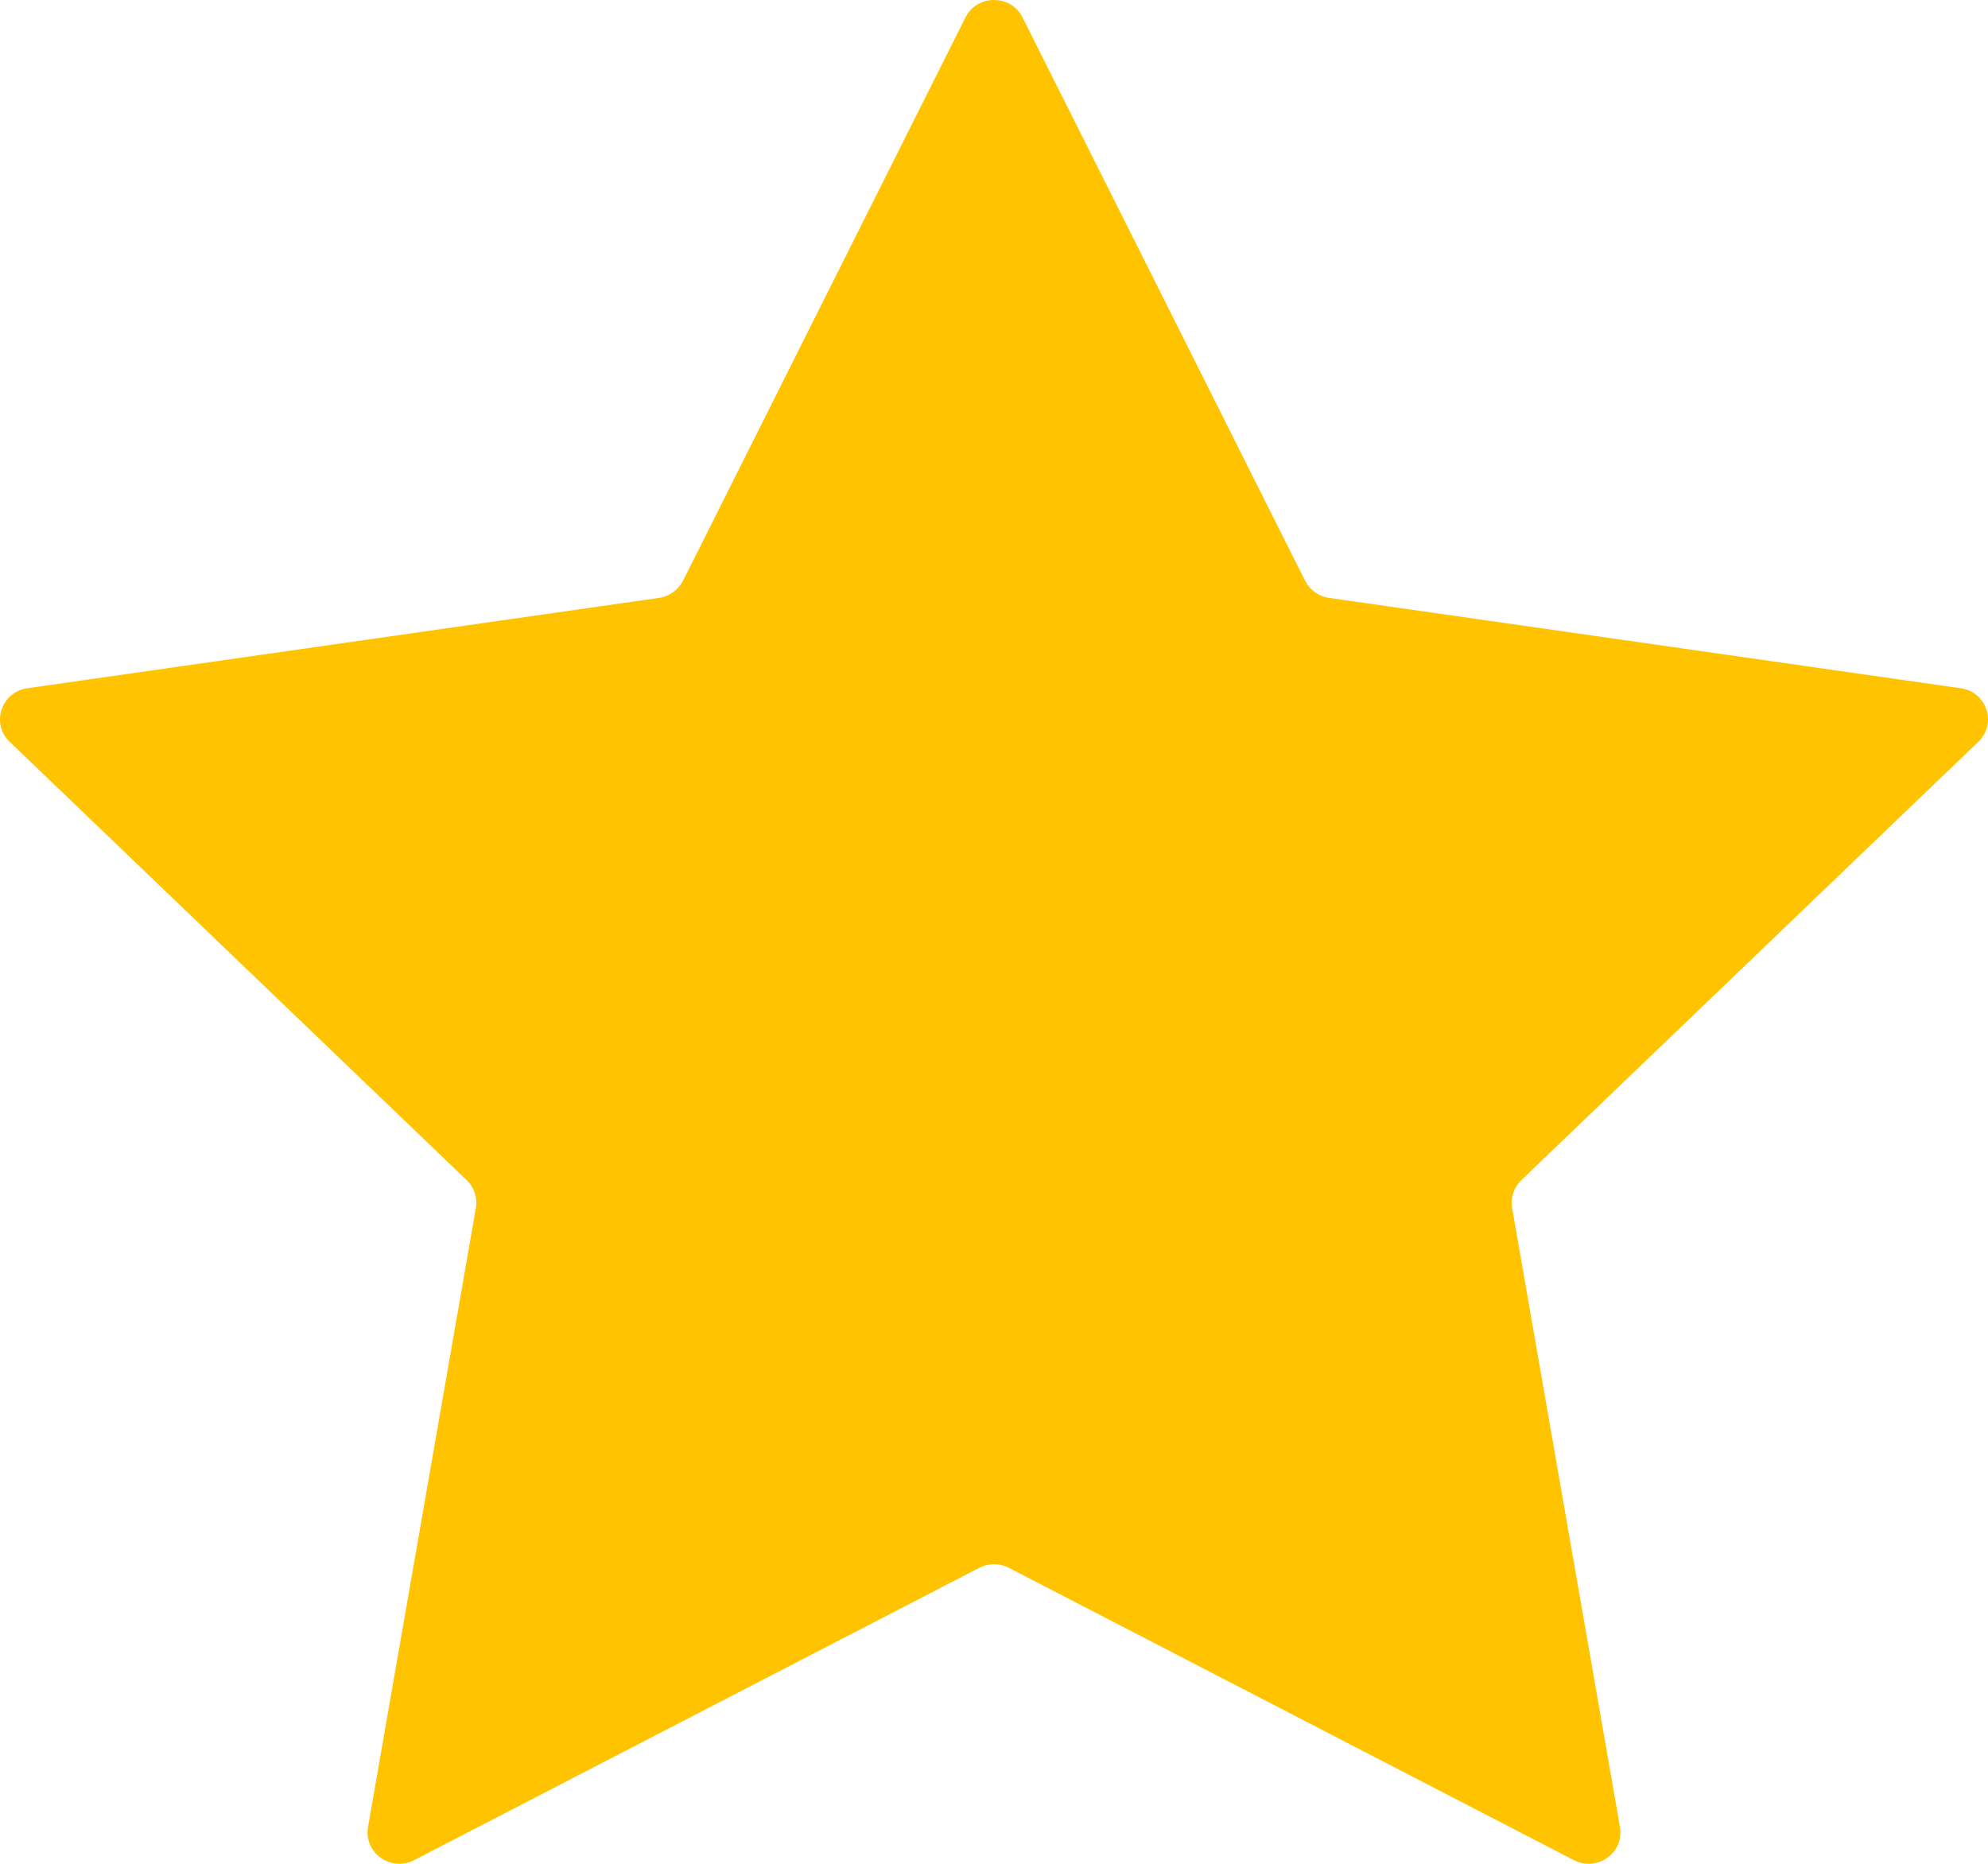 <?xml version="1.0" encoding="UTF-8"?>
<svg width="16px" height="15px" viewBox="0 0 16 15" version="1.1" xmlns="http://www.w3.org/2000/svg" xmlns:xlink="http://www.w3.org/1999/xlink">
    <!-- Generator: Sketch 61 (89581) - https://sketch.com -->
    <title>Fill 1</title>
    <desc>Created with Sketch.</desc>
    <g id="Page-2" stroke="none" stroke-width="1" fill="none" fill-rule="evenodd">
        <g id="Karos-Entreprises" transform="translate(-530, -1088)" fill="#FFC300">
            <g id="Group-6" transform="translate(350, 901)">
                <g id="Group-4-Copy-7" transform="translate(180, 184)">
                    <g id="Group-3" transform="translate(0, 3)">
                        <path d="M8.23,0.141 L10.504,4.674 C10.541,4.748 10.613,4.8 10.697,4.812 L15.78,5.539 C15.991,5.569 16.074,5.824 15.922,5.97 L12.244,9.498 C12.183,9.556 12.156,9.64 12.17,9.722 L13.038,14.704 C13.074,14.911 12.854,15.068 12.666,14.97 L8.12,12.618 C8.045,12.579 7.955,12.579 7.881,12.618 L3.334,14.97 C3.146,15.068 2.926,14.911 2.962,14.704 L3.83,9.722 C3.844,9.64 3.817,9.556 3.756,9.498 L0.078,5.97 C-0.075,5.824 0.01,5.569 0.22,5.539 L5.303,4.812 C5.387,4.8 5.459,4.748 5.497,4.674 L7.77,0.141 C7.864,-0.047 8.136,-0.047 8.23,0.141" id="Fill-1"></path>
                    </g>
                </g>
            </g>
        </g>
    </g>
</svg>